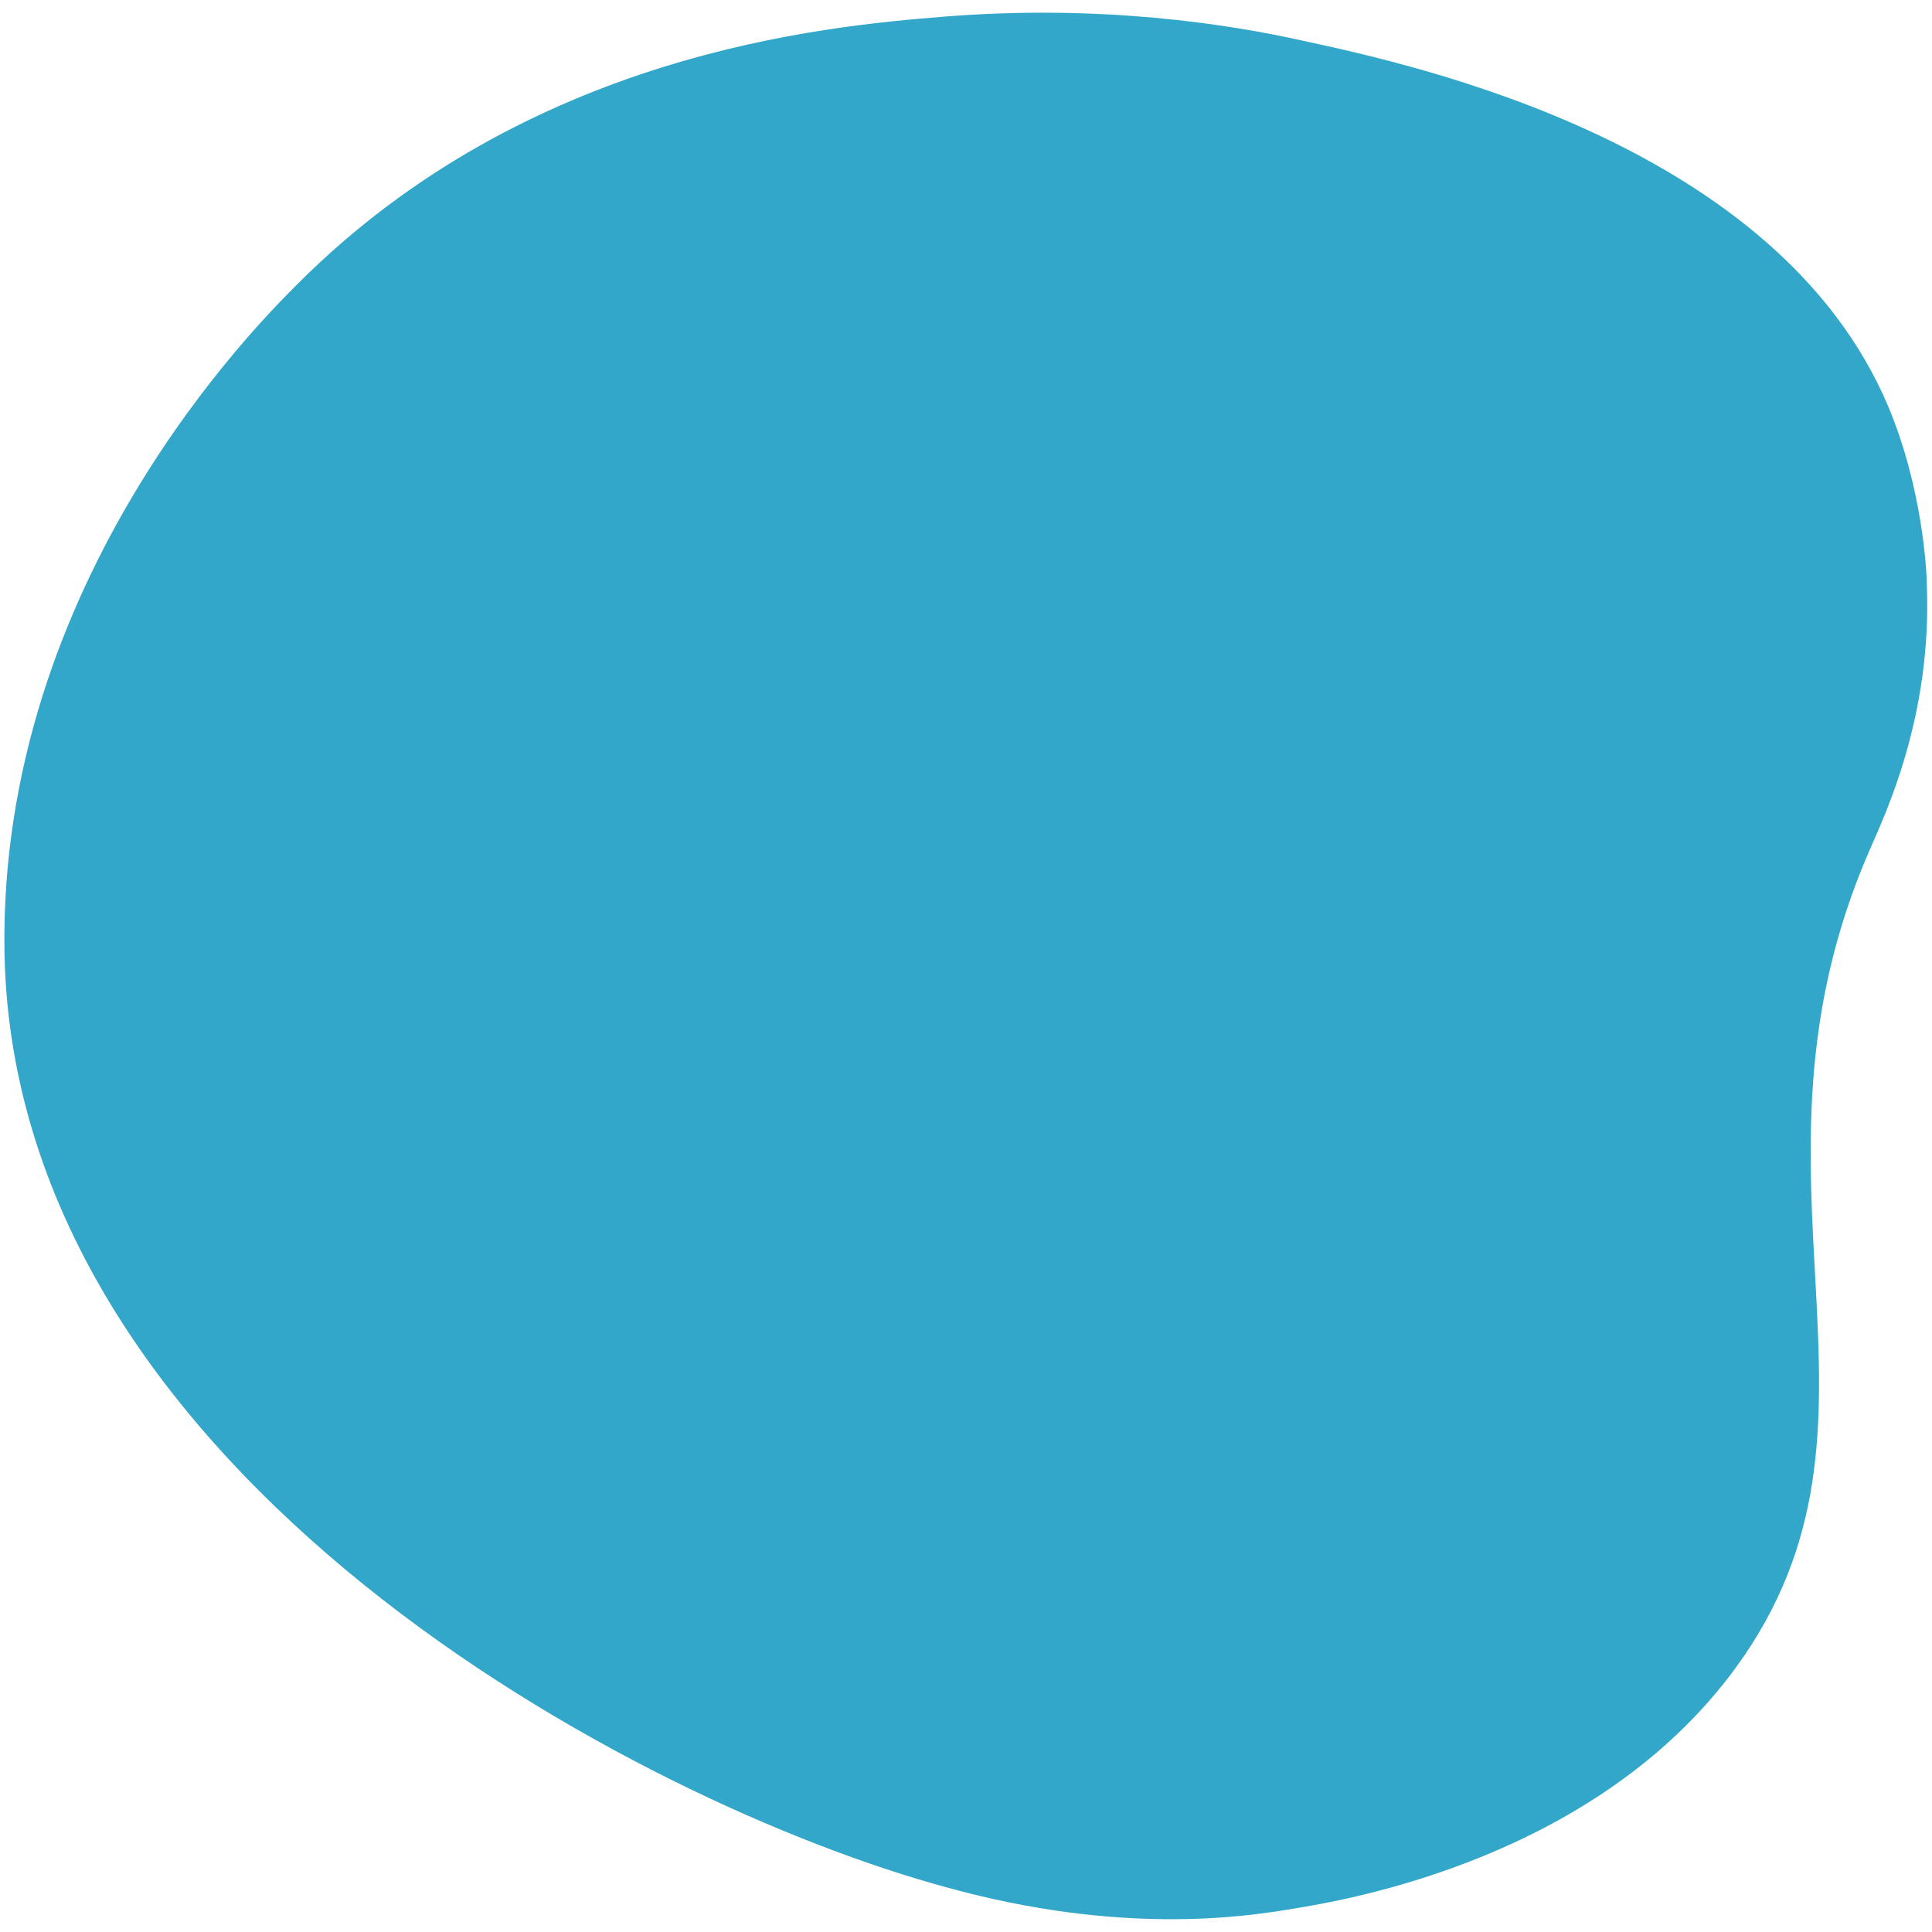 <?xml version="1.0" encoding="UTF-8"?> <!-- Generator: Adobe Illustrator 22.0.1, SVG Export Plug-In . SVG Version: 6.00 Build 0) --> <svg xmlns="http://www.w3.org/2000/svg" xmlns:xlink="http://www.w3.org/1999/xlink" id="Слой_1" x="0px" y="0px" viewBox="0 0 300 300" style="enable-background:new 0 0 300 300;" xml:space="preserve"> <style type="text/css"> .st0{fill:#33A7C9;} </style> <path class="st0" d="M290.4,131.8c-22.6,51.5,7.1,88.9-20.9,127.2c-21.6,29.5-60.1,36-68.8,37.4c-7.7,1.3-26.8,4.1-53.6-3.3 C99,280.1,2.4,229,0.7,148.2C-0.4,90.2,40.4,49.9,46.3,44C82,8.3,127.8,4.1,146.4,2.6c24.6-2,44.6,1.2,55.8,3.7 c18.1,3.9,73.8,16.1,91,56.8c5.3,12.6,6,25.6,6,27.8C300,111.1,292.8,126.3,290.4,131.8z"></path> </svg> 